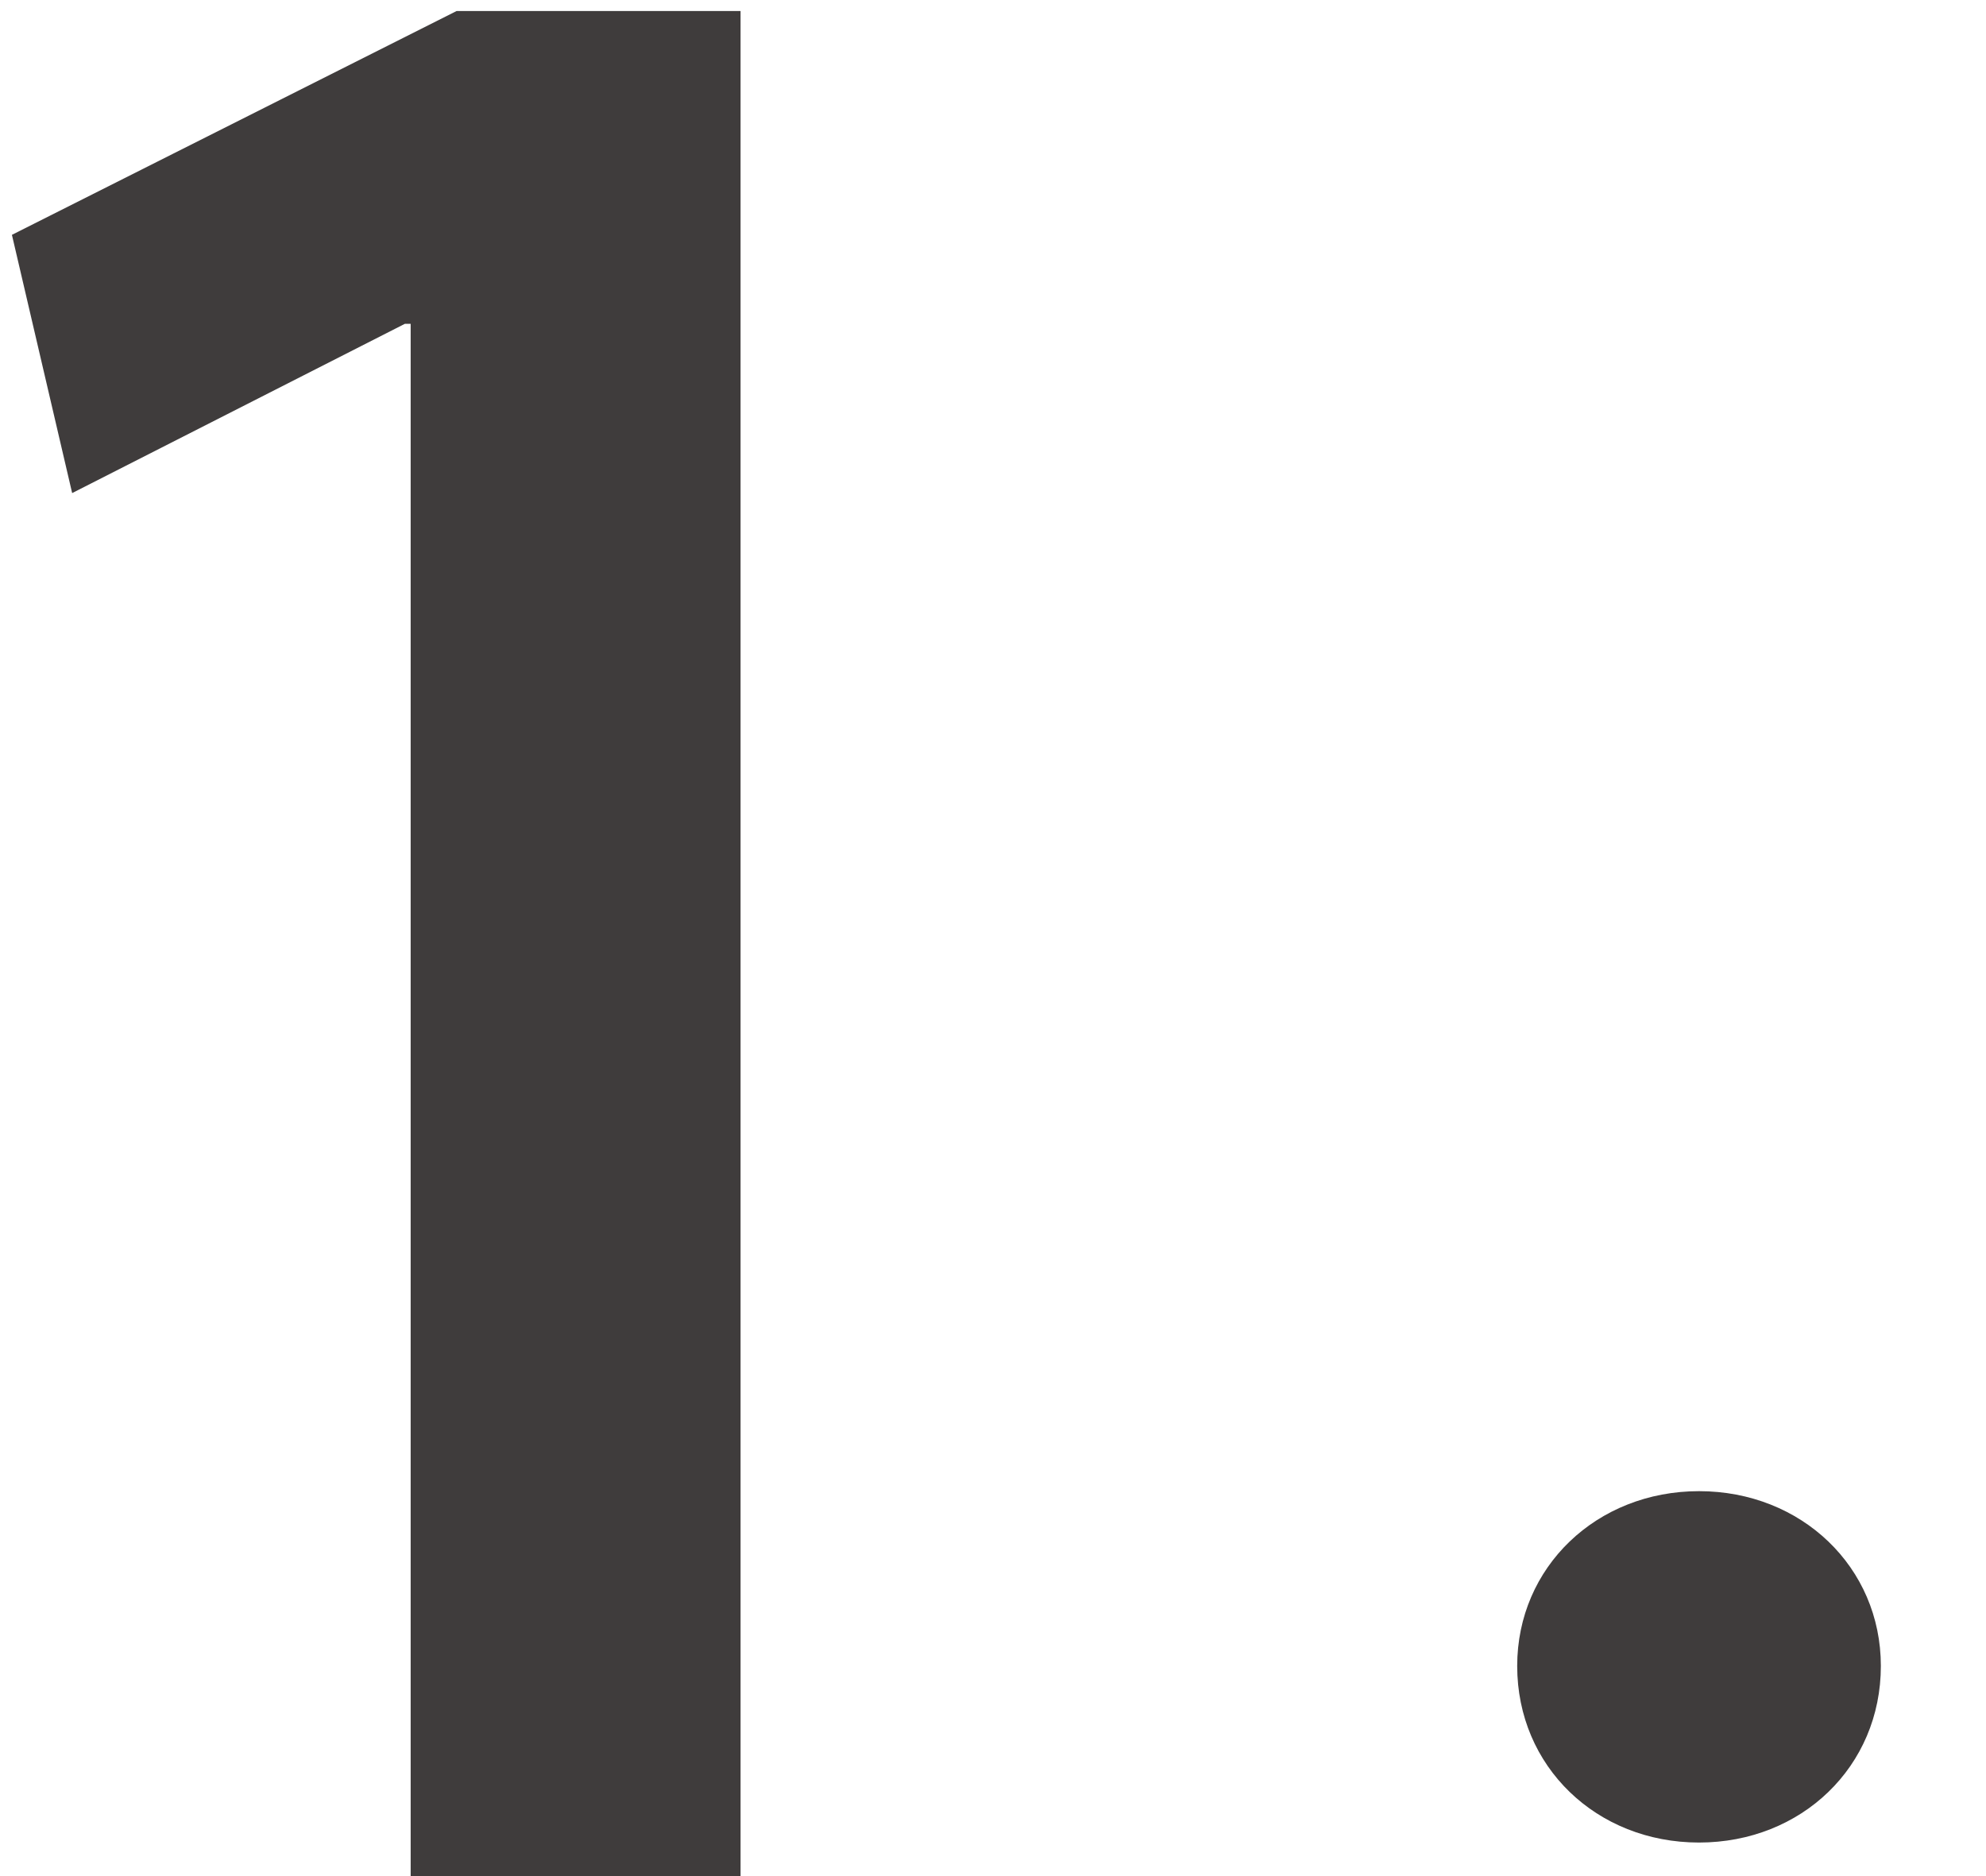 <svg width="18" height="17" viewBox="0 0 18 17" fill="none" xmlns="http://www.w3.org/2000/svg">
<path d="M15.399 16.696C14.471 16.696 13.751 16.008 13.751 15.096C13.751 14.2 14.471 13.512 15.399 13.512C16.327 13.512 17.047 14.2 17.047 15.096C17.047 16.008 16.327 16.696 15.399 16.696Z" fill="#3F3C3C"/>
<path d="M3.722 17V2.934H3.67L0.654 4.468L0.108 2.128L4.138 0.1H6.712V17H3.722Z" fill="#3F3C3C"/>
</svg>
